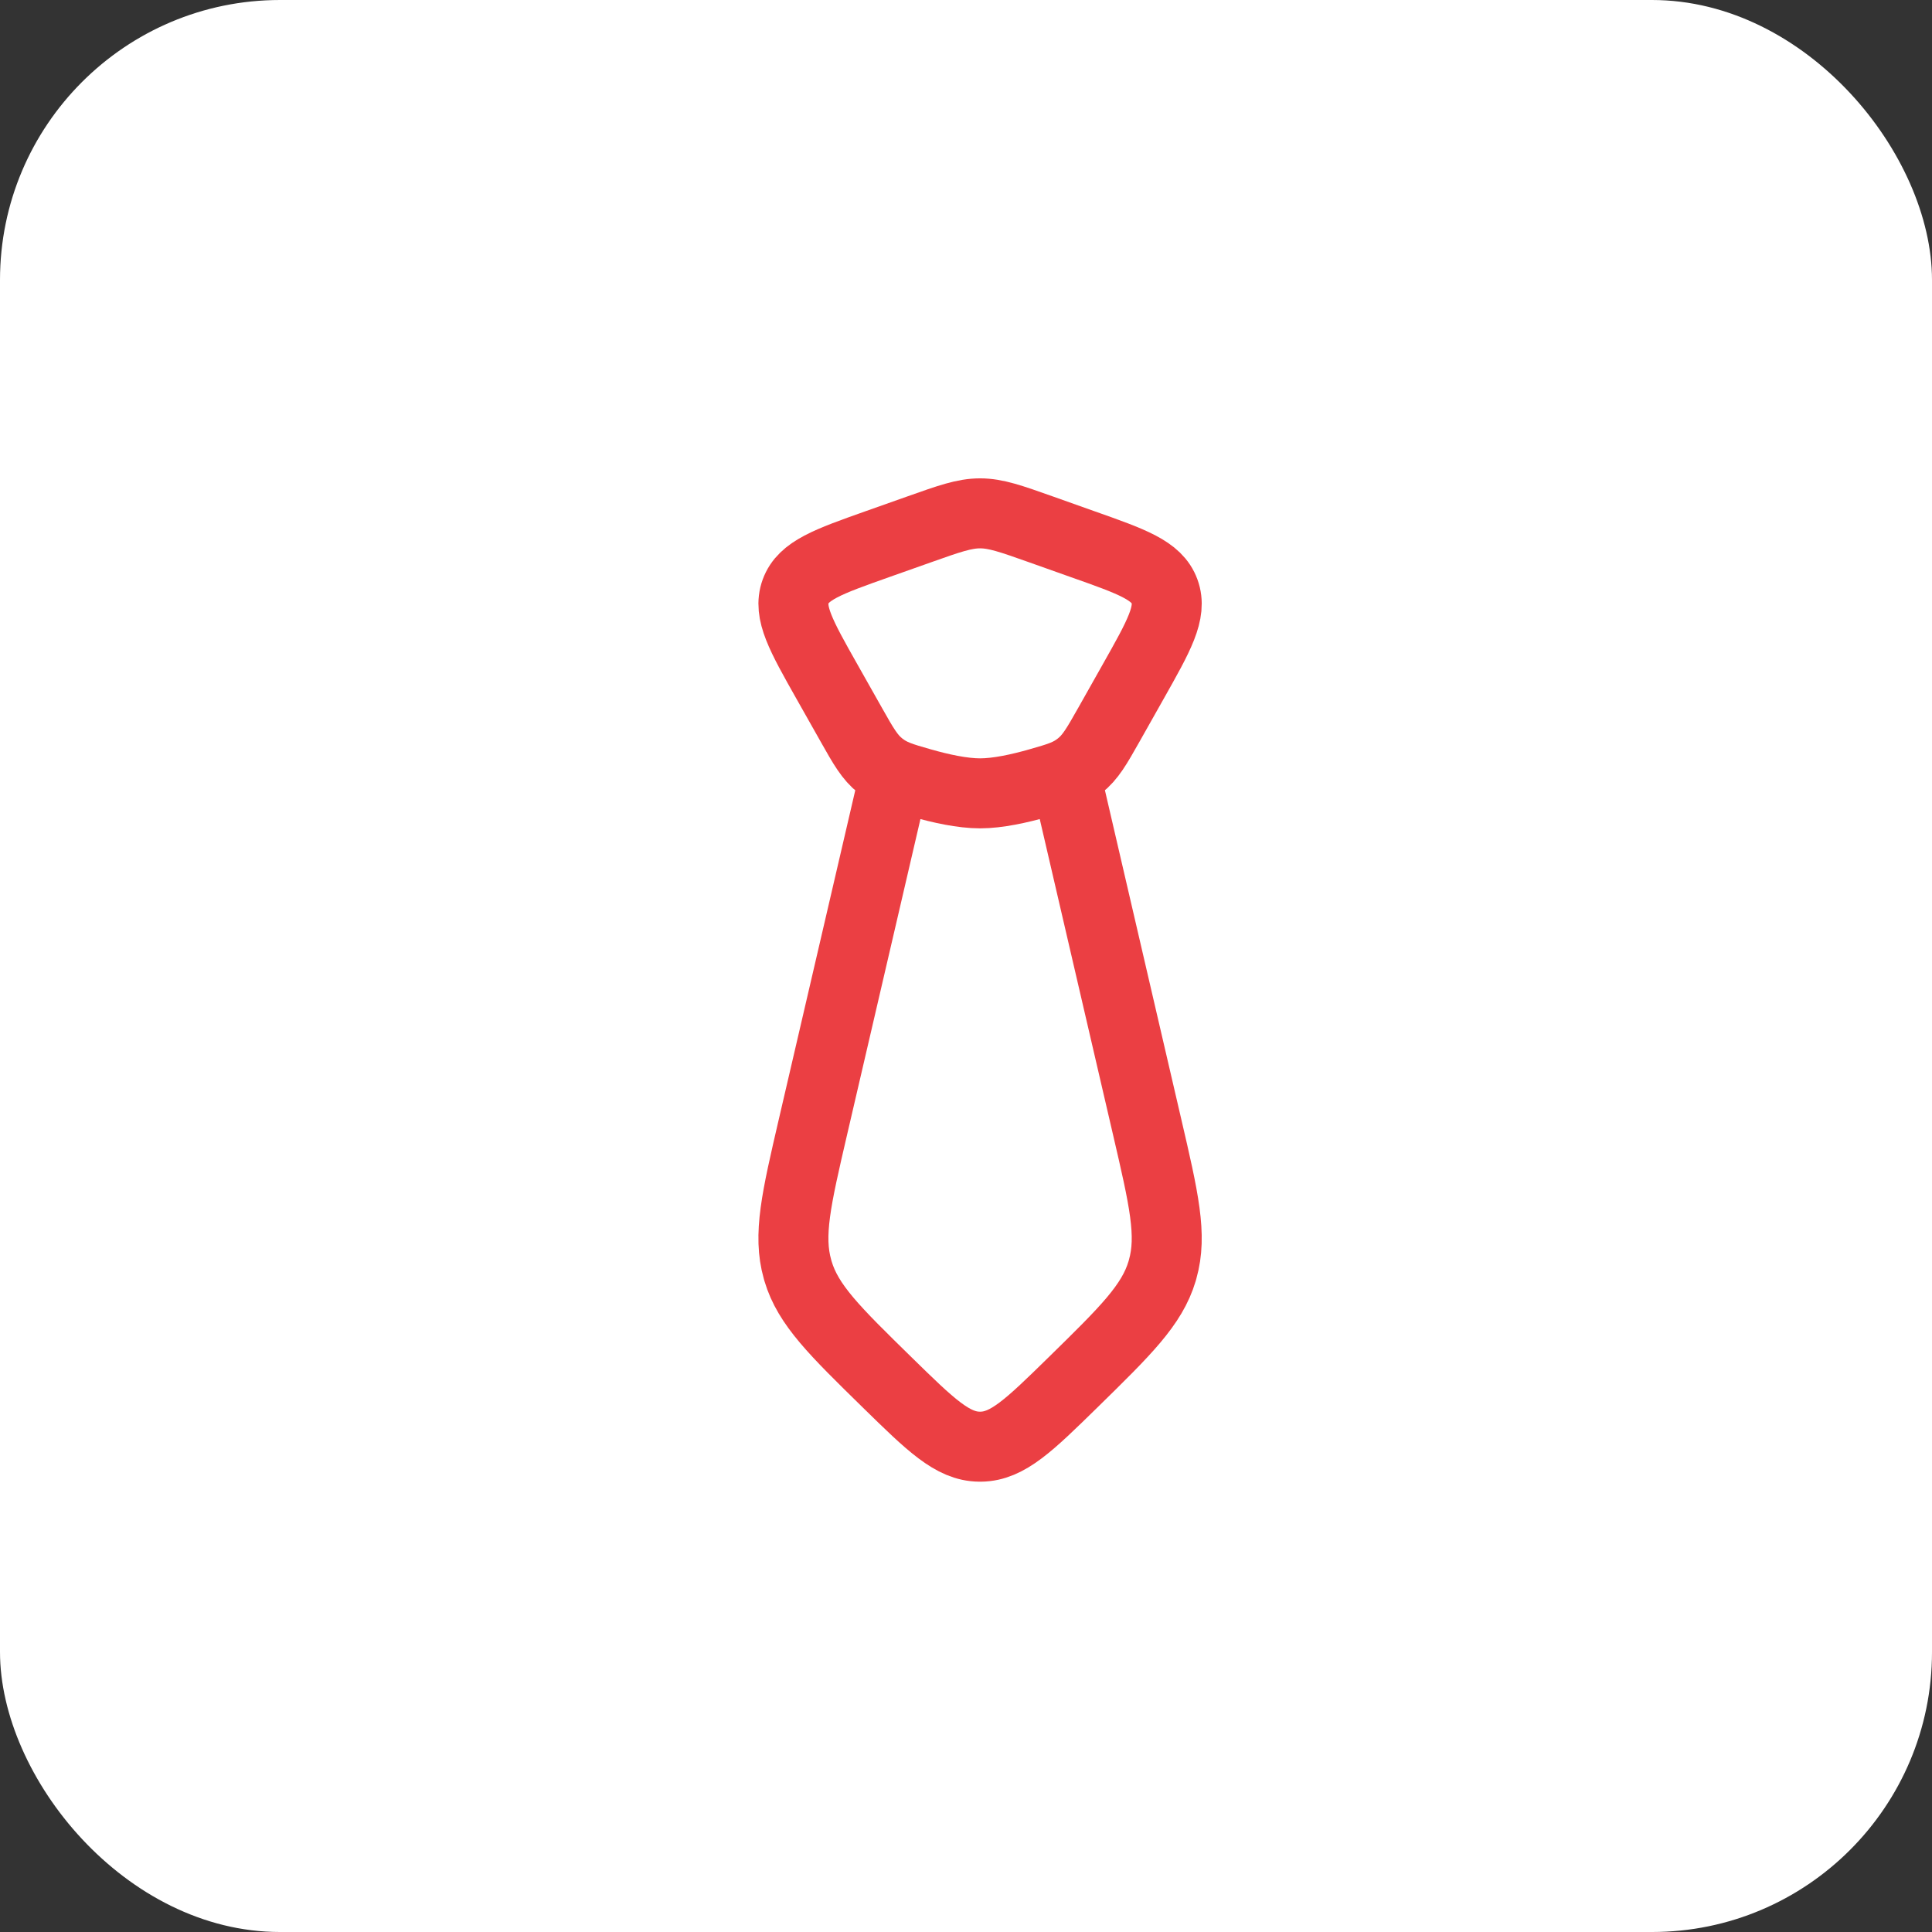 <svg width="69" height="69" viewBox="0 0 69 69" fill="none" xmlns="http://www.w3.org/2000/svg">
<rect x="0" y="0" width="69" height="69" fill="#333333" stroke="none"/>
<rect width="69" height="69" rx="10" fill="white"/>
<path d="M31.803 28.334L29.036 40.241C28.436 42.824 28.138 44.114 28.481 45.327L28.501 45.399C28.861 46.607 29.804 47.529 31.688 49.374C33.243 50.896 34.021 51.657 34.976 51.667H35.029C35.986 51.656 36.763 50.896 38.318 49.374C40.201 47.529 41.144 46.607 41.504 45.399L41.524 45.327C41.868 44.114 41.568 42.822 40.968 40.241L38.204 28.334M29.538 24.351C28.606 22.701 28.141 21.874 28.414 21.124C28.688 20.374 29.568 20.061 31.328 19.437L32.828 18.906C33.904 18.524 34.444 18.334 35.003 18.334C35.561 18.334 36.101 18.524 37.178 18.906L38.678 19.439C40.438 20.061 41.318 20.372 41.591 21.122C41.866 21.872 41.399 22.699 40.468 24.349L39.608 25.874C39.166 26.656 38.946 27.046 38.558 27.352C38.174 27.659 37.816 27.761 37.099 27.966C36.414 28.162 35.633 28.334 35.003 28.334C34.373 28.334 33.591 28.162 32.906 27.966C32.189 27.761 31.833 27.659 31.446 27.352C31.059 27.046 30.839 26.656 30.398 25.874L29.538 24.351Z" stroke="#EB3F43" stroke-width="2.5" stroke-linecap="round" stroke-linejoin="round"/>
</svg>
